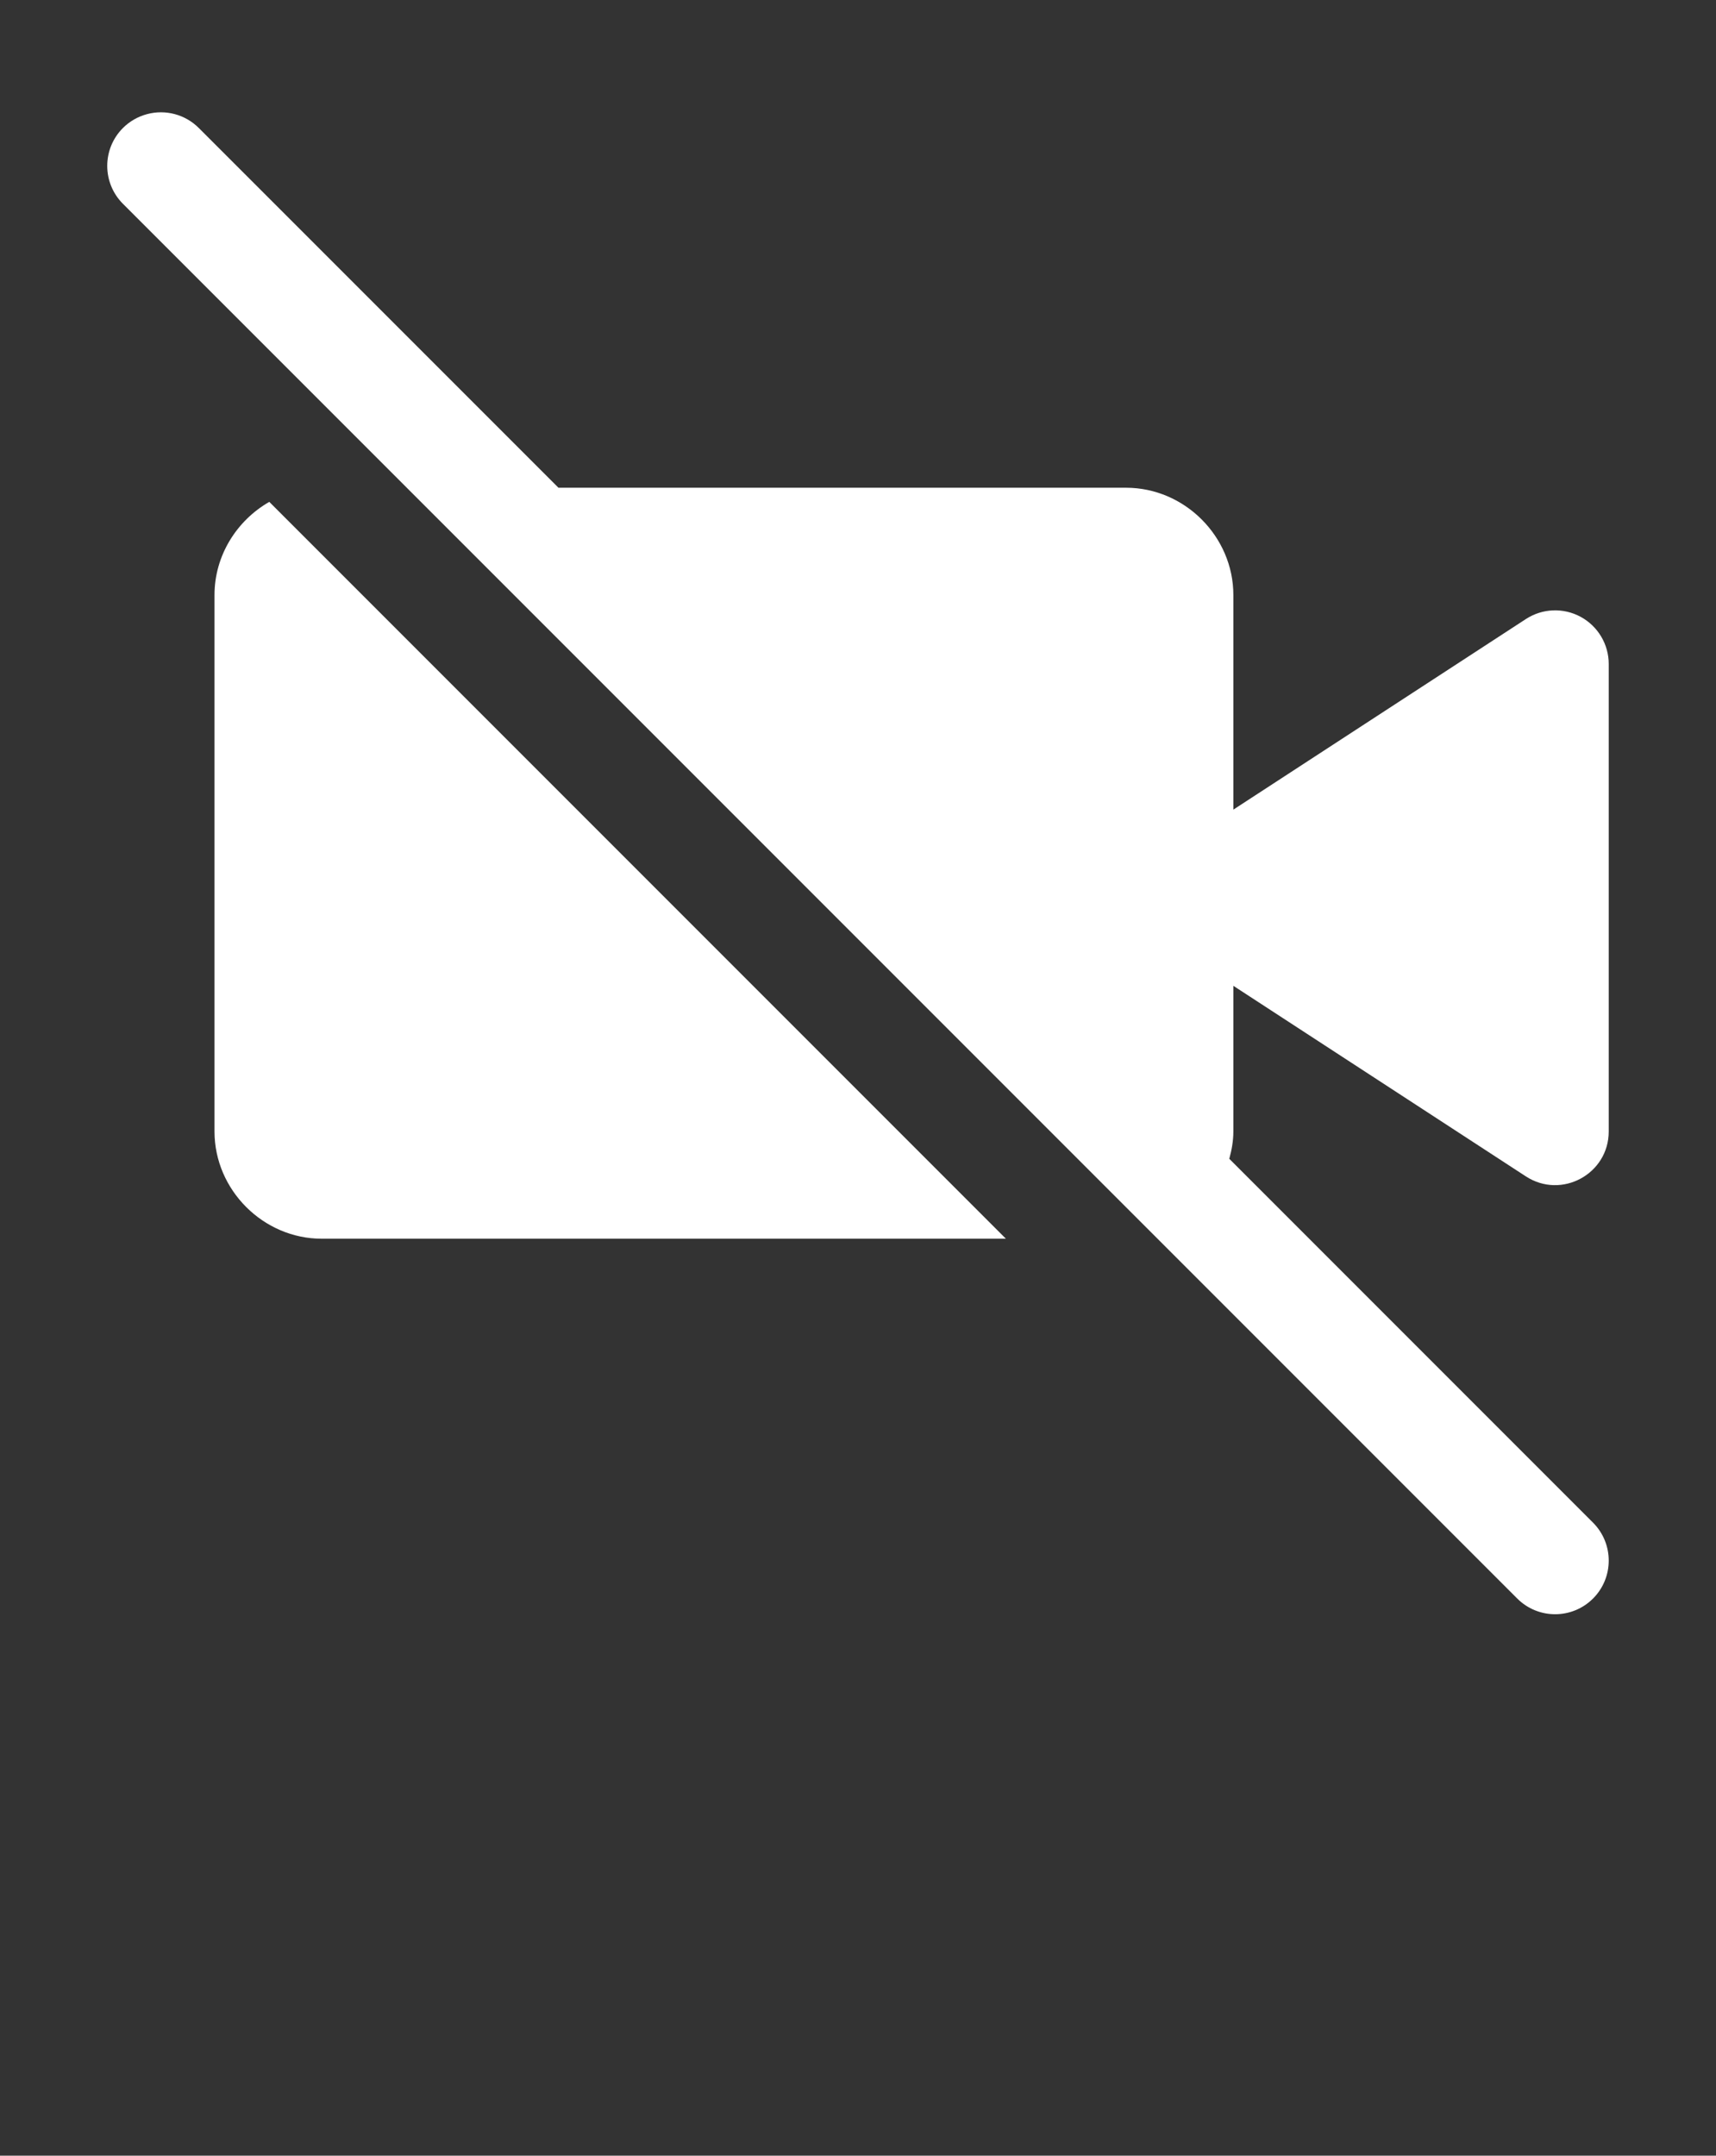<?xml version="1.0" encoding="UTF-8"?> <svg xmlns="http://www.w3.org/2000/svg" width="43" height="54" viewBox="0 0 43 54" fill="none"><rect x="0" y="0" width="43" height="54" fill="#333333" stroke="none"/><g clip-path="url(#clip0_2017_334)"><path fill-rule="evenodd" clip-rule="evenodd" d="M6.748 12.572C5.934 13.038 5.375 13.915 5.375 14.905V28.343C5.375 29.809 6.597 31.03 8.062 31.03H25.206L6.748 12.572Z" fill="white"></path><path fill-rule="evenodd" clip-rule="evenodd" d="M3.685 2.859C3.456 2.92 3.248 3.039 3.081 3.206C2.556 3.73 2.556 4.581 3.081 5.106C14.727 16.752 26.373 28.398 38.019 40.043C38.543 40.568 39.394 40.568 39.919 40.043C40.443 39.519 40.443 38.668 39.919 38.143L30.804 29.028C30.864 28.808 30.906 28.581 30.906 28.343V24.695L38.236 29.469C39.13 30.05 40.312 29.409 40.312 28.343V16.633C40.312 16.14 40.042 15.687 39.609 15.452C39.176 15.217 38.649 15.238 38.236 15.507L30.906 20.281V14.906C30.906 13.44 29.684 12.218 28.218 12.218H13.994L4.981 3.206C4.642 2.867 4.148 2.735 3.685 2.859Z" fill="white"></path></g><defs><clipPath id="clip0_2017_334"><rect width="43" height="53.75" fill="white" transform="translate(0 0.125)"></rect></clipPath></defs></svg> 